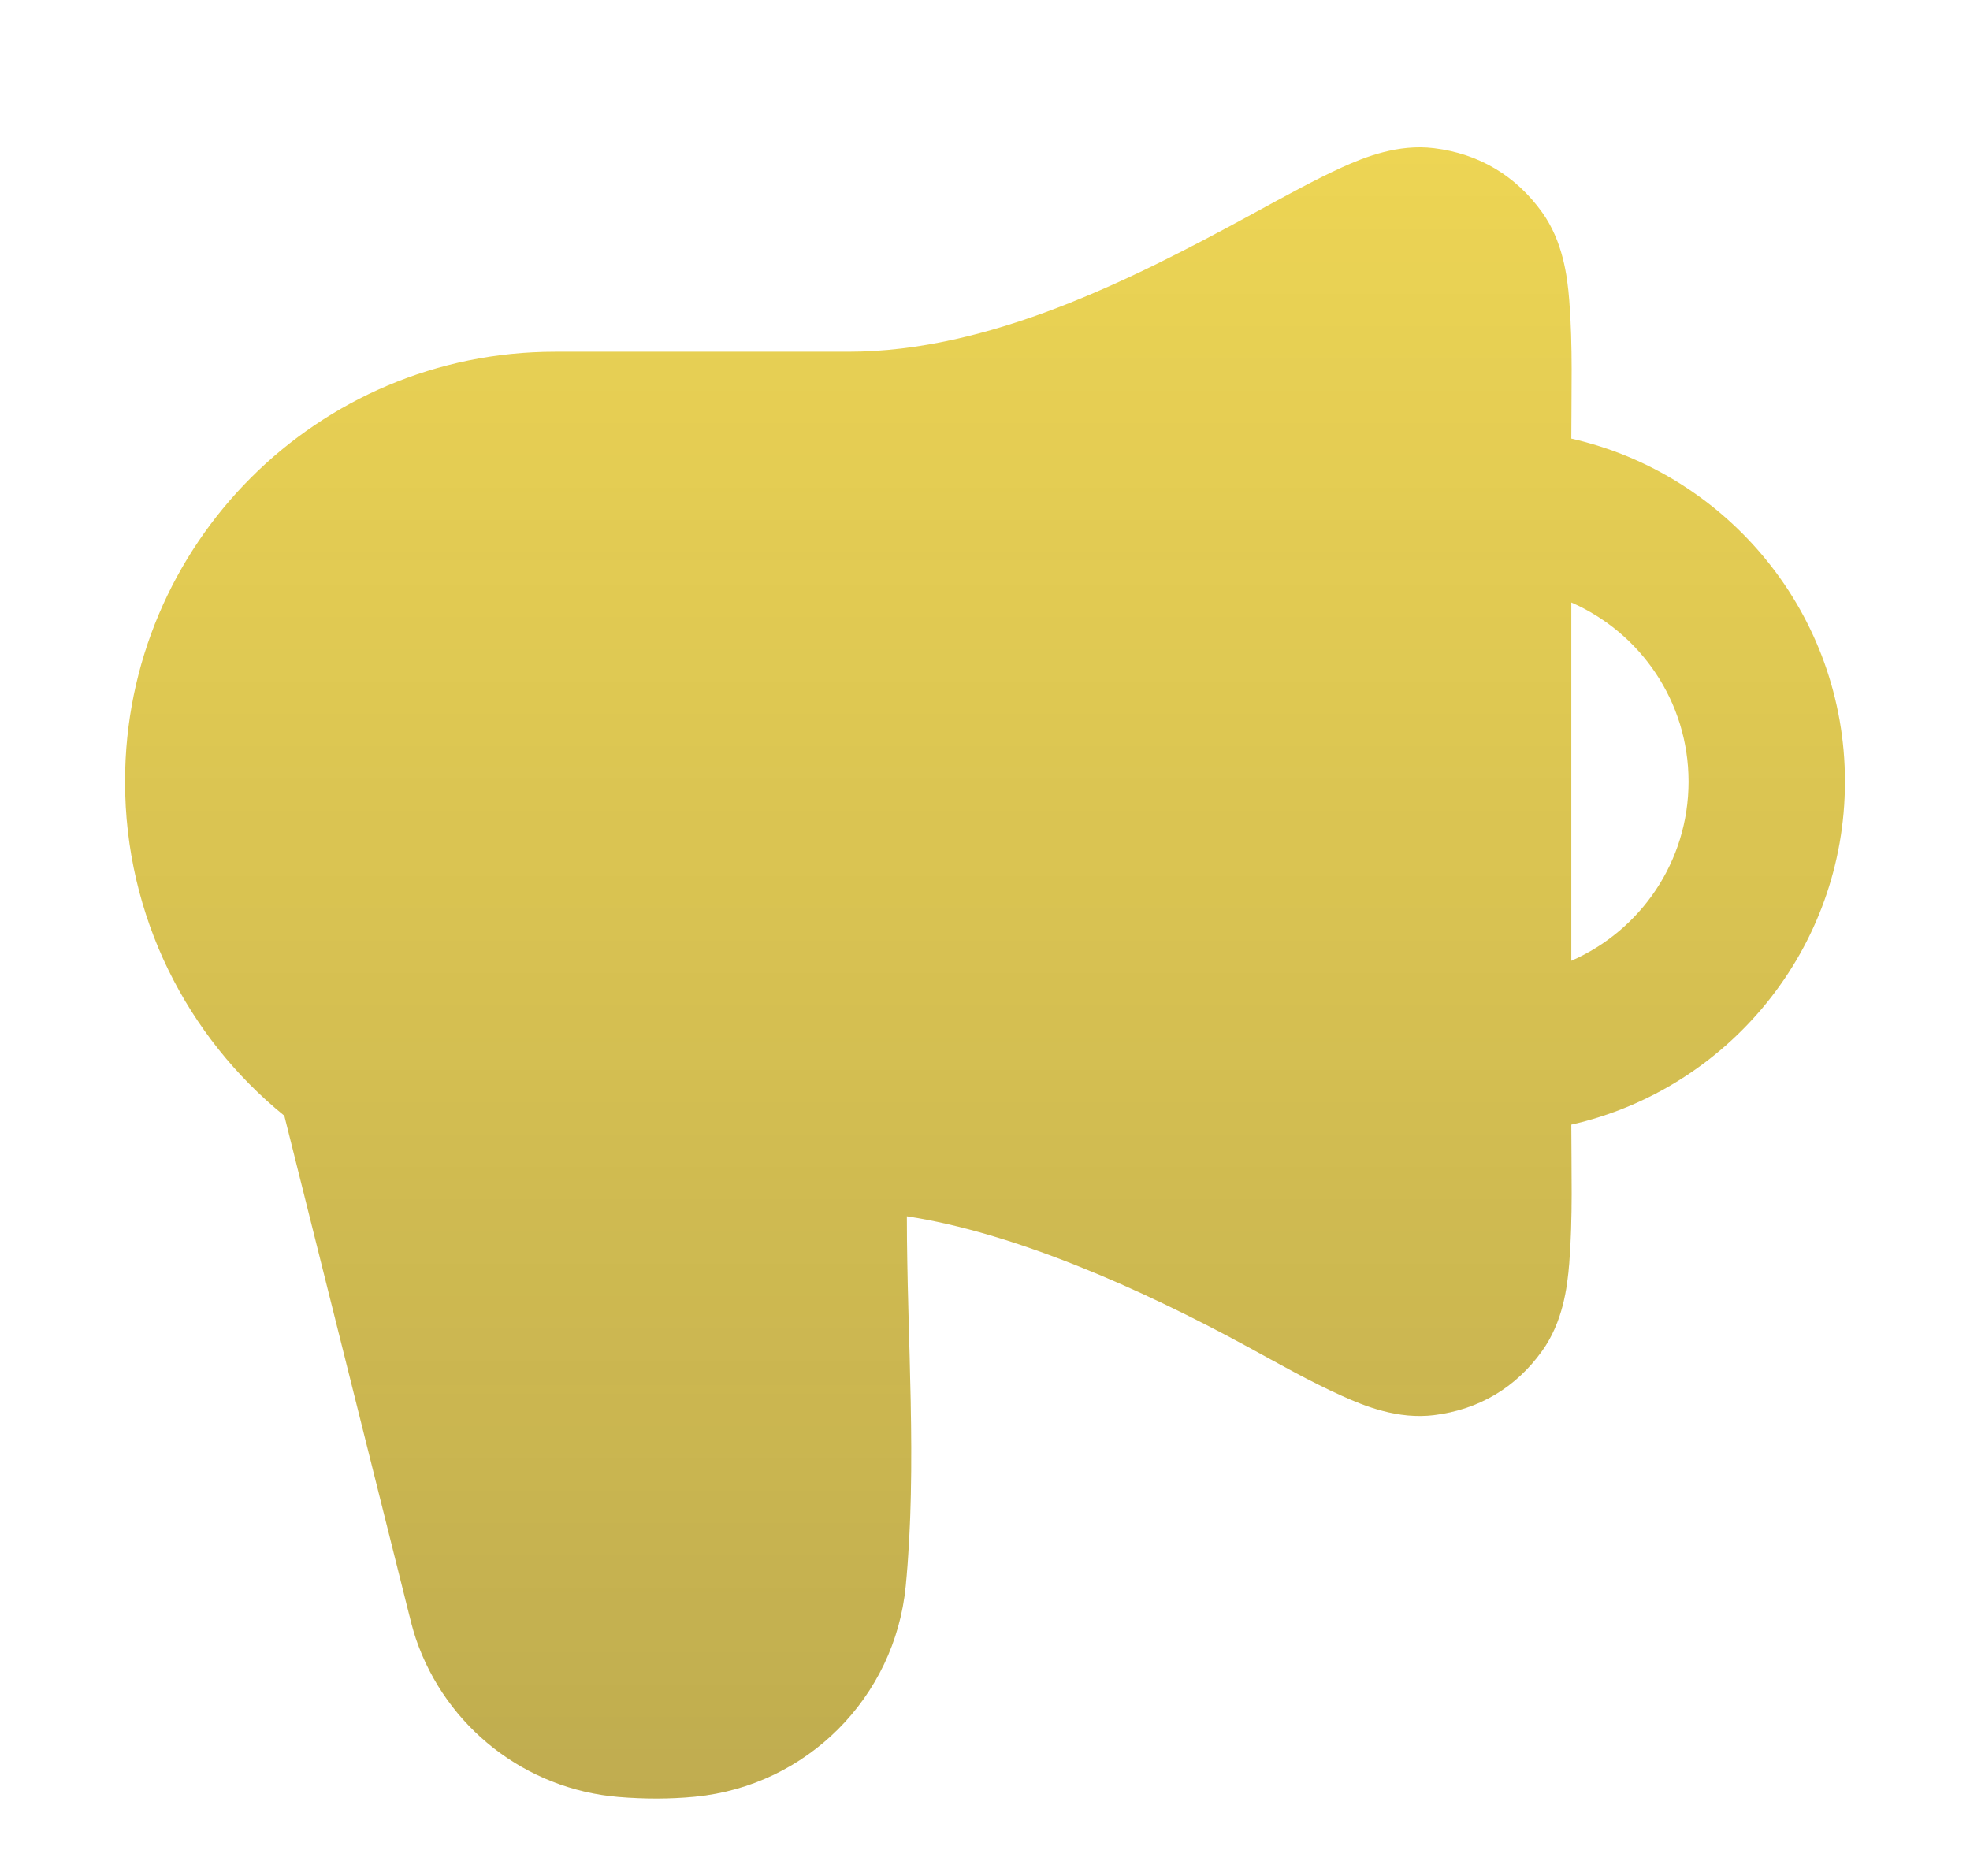 <svg width="21" height="20" viewBox="0 0 21 20" fill="none" xmlns="http://www.w3.org/2000/svg">
<path fill-rule="evenodd" clip-rule="evenodd" d="M3.031 11.895C1.995 11.054 1.333 9.771 1.333 8.333C1.333 5.802 3.385 3.75 5.917 3.75H9.042C10.542 3.75 12.048 2.99 13.334 2.29C13.714 2.082 14.041 1.904 14.306 1.784C14.549 1.674 14.904 1.533 15.286 1.58C15.764 1.638 16.159 1.873 16.439 2.264C16.659 2.572 16.707 2.937 16.728 3.2C16.767 3.69 16.75 4.185 16.75 4.676C18.42 5.055 19.667 6.549 19.667 8.333C19.667 10.118 18.42 11.611 16.75 11.99C16.75 12.482 16.767 12.977 16.728 13.467C16.707 13.73 16.659 14.095 16.439 14.402C16.159 14.794 15.764 15.028 15.286 15.087C14.904 15.134 14.549 14.992 14.306 14.882C13.963 14.728 13.635 14.541 13.305 14.361C12.143 13.728 10.802 13.14 9.667 12.967C9.667 14.266 9.78 15.614 9.655 16.908C9.54 18.098 8.598 19.04 7.408 19.155C7.144 19.181 6.862 19.18 6.597 19.158C5.604 19.077 4.753 18.413 4.433 17.469C4.4 17.371 4.374 17.265 4.344 17.144L3.031 11.895ZM16.75 10.243C17.486 9.922 18 9.188 18 8.333C18 7.479 17.486 6.745 16.75 6.423V10.243Z" fill="#EDD554"/>
<path fill-rule="evenodd" clip-rule="evenodd" d="M3.031 11.895C1.995 11.054 1.333 9.771 1.333 8.333C1.333 5.802 3.385 3.75 5.917 3.75H9.042C10.542 3.75 12.048 2.99 13.334 2.29C13.714 2.082 14.041 1.904 14.306 1.784C14.549 1.674 14.904 1.533 15.286 1.58C15.764 1.638 16.159 1.873 16.439 2.264C16.659 2.572 16.707 2.937 16.728 3.2C16.767 3.69 16.75 4.185 16.75 4.676C18.42 5.055 19.667 6.549 19.667 8.333C19.667 10.118 18.42 11.611 16.75 11.99C16.75 12.482 16.767 12.977 16.728 13.467C16.707 13.73 16.659 14.095 16.439 14.402C16.159 14.794 15.764 15.028 15.286 15.087C14.904 15.134 14.549 14.992 14.306 14.882C13.963 14.728 13.635 14.541 13.305 14.361C12.143 13.728 10.802 13.14 9.667 12.967C9.667 14.266 9.78 15.614 9.655 16.908C9.54 18.098 8.598 19.04 7.408 19.155C7.144 19.181 6.862 19.18 6.597 19.158C5.604 19.077 4.753 18.413 4.433 17.469C4.4 17.371 4.374 17.265 4.344 17.144L3.031 11.895ZM16.75 10.243C17.486 9.922 18 9.188 18 8.333C18 7.479 17.486 6.745 16.75 6.423V10.243Z" fill="url(#paint0_linear_1_22250)" fill-opacity="0.2"/>
<defs>
<linearGradient id="paint0_linear_1_22250" x1="10.5" y1="1.57" x2="10.5" y2="19.174" gradientUnits="userSpaceOnUse">
<stop stop-color="#0A0A3C" stop-opacity="0"/>
<stop offset="1" stop-color="#0A0A3C"/>
</linearGradient>
</defs>
</svg>
